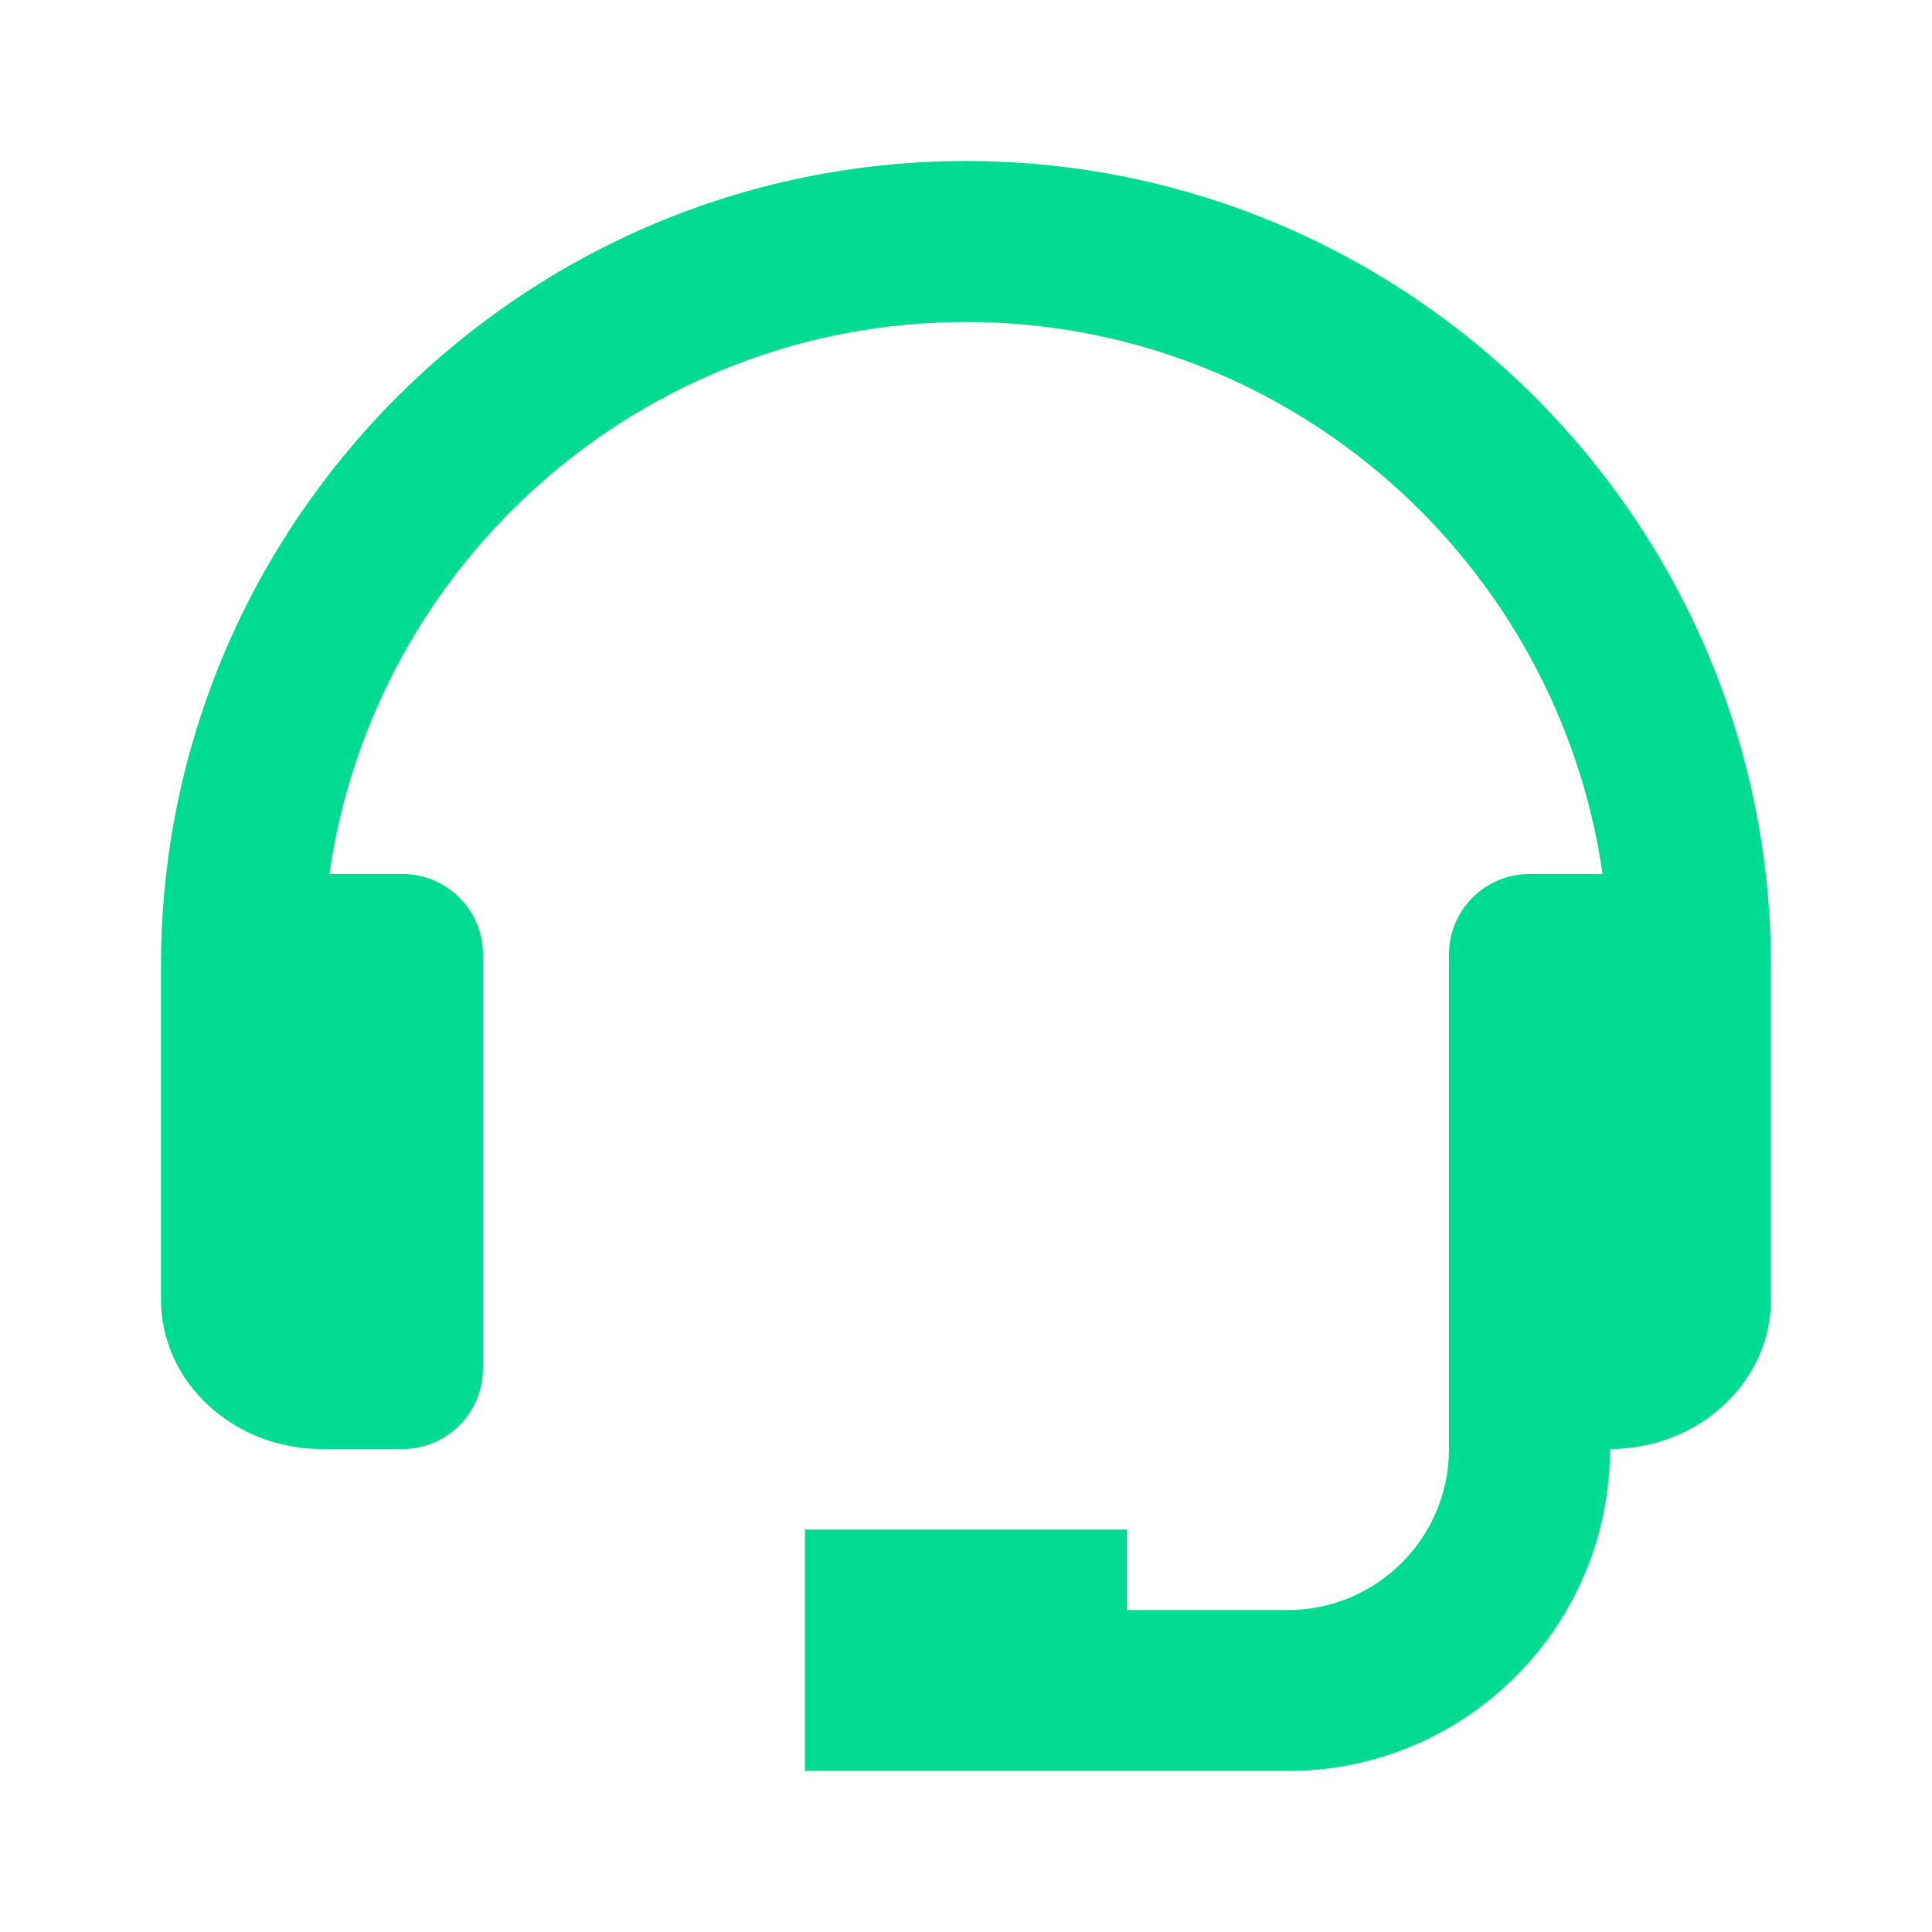 <svg width="70" height="70" viewBox="0 0 70 70" fill="none" xmlns="http://www.w3.org/2000/svg">
<path d="M34.999 5.834C18.916 5.834 5.832 18.918 5.832 35.001V47.084C5.832 50.071 8.448 52.501 11.665 52.501H14.582C15.356 52.501 16.097 52.193 16.644 51.646C17.191 51.099 17.499 50.358 17.499 49.584V34.584C17.499 33.81 17.191 33.068 16.644 32.521C16.097 31.974 15.356 31.667 14.582 31.667H11.934C13.555 20.379 23.268 11.667 34.999 11.667C46.73 11.667 56.442 20.379 58.064 31.667H55.415C54.642 31.667 53.9 31.974 53.353 32.521C52.806 33.068 52.499 33.81 52.499 34.584V52.501C52.499 55.718 49.882 58.334 46.665 58.334H40.832V55.417H29.165V64.167H46.665C53.099 64.167 58.332 58.935 58.332 52.501C61.549 52.501 64.165 50.071 64.165 47.084V35.001C64.165 18.918 51.081 5.834 34.999 5.834Z" fill="#00DB92"/>
</svg>
